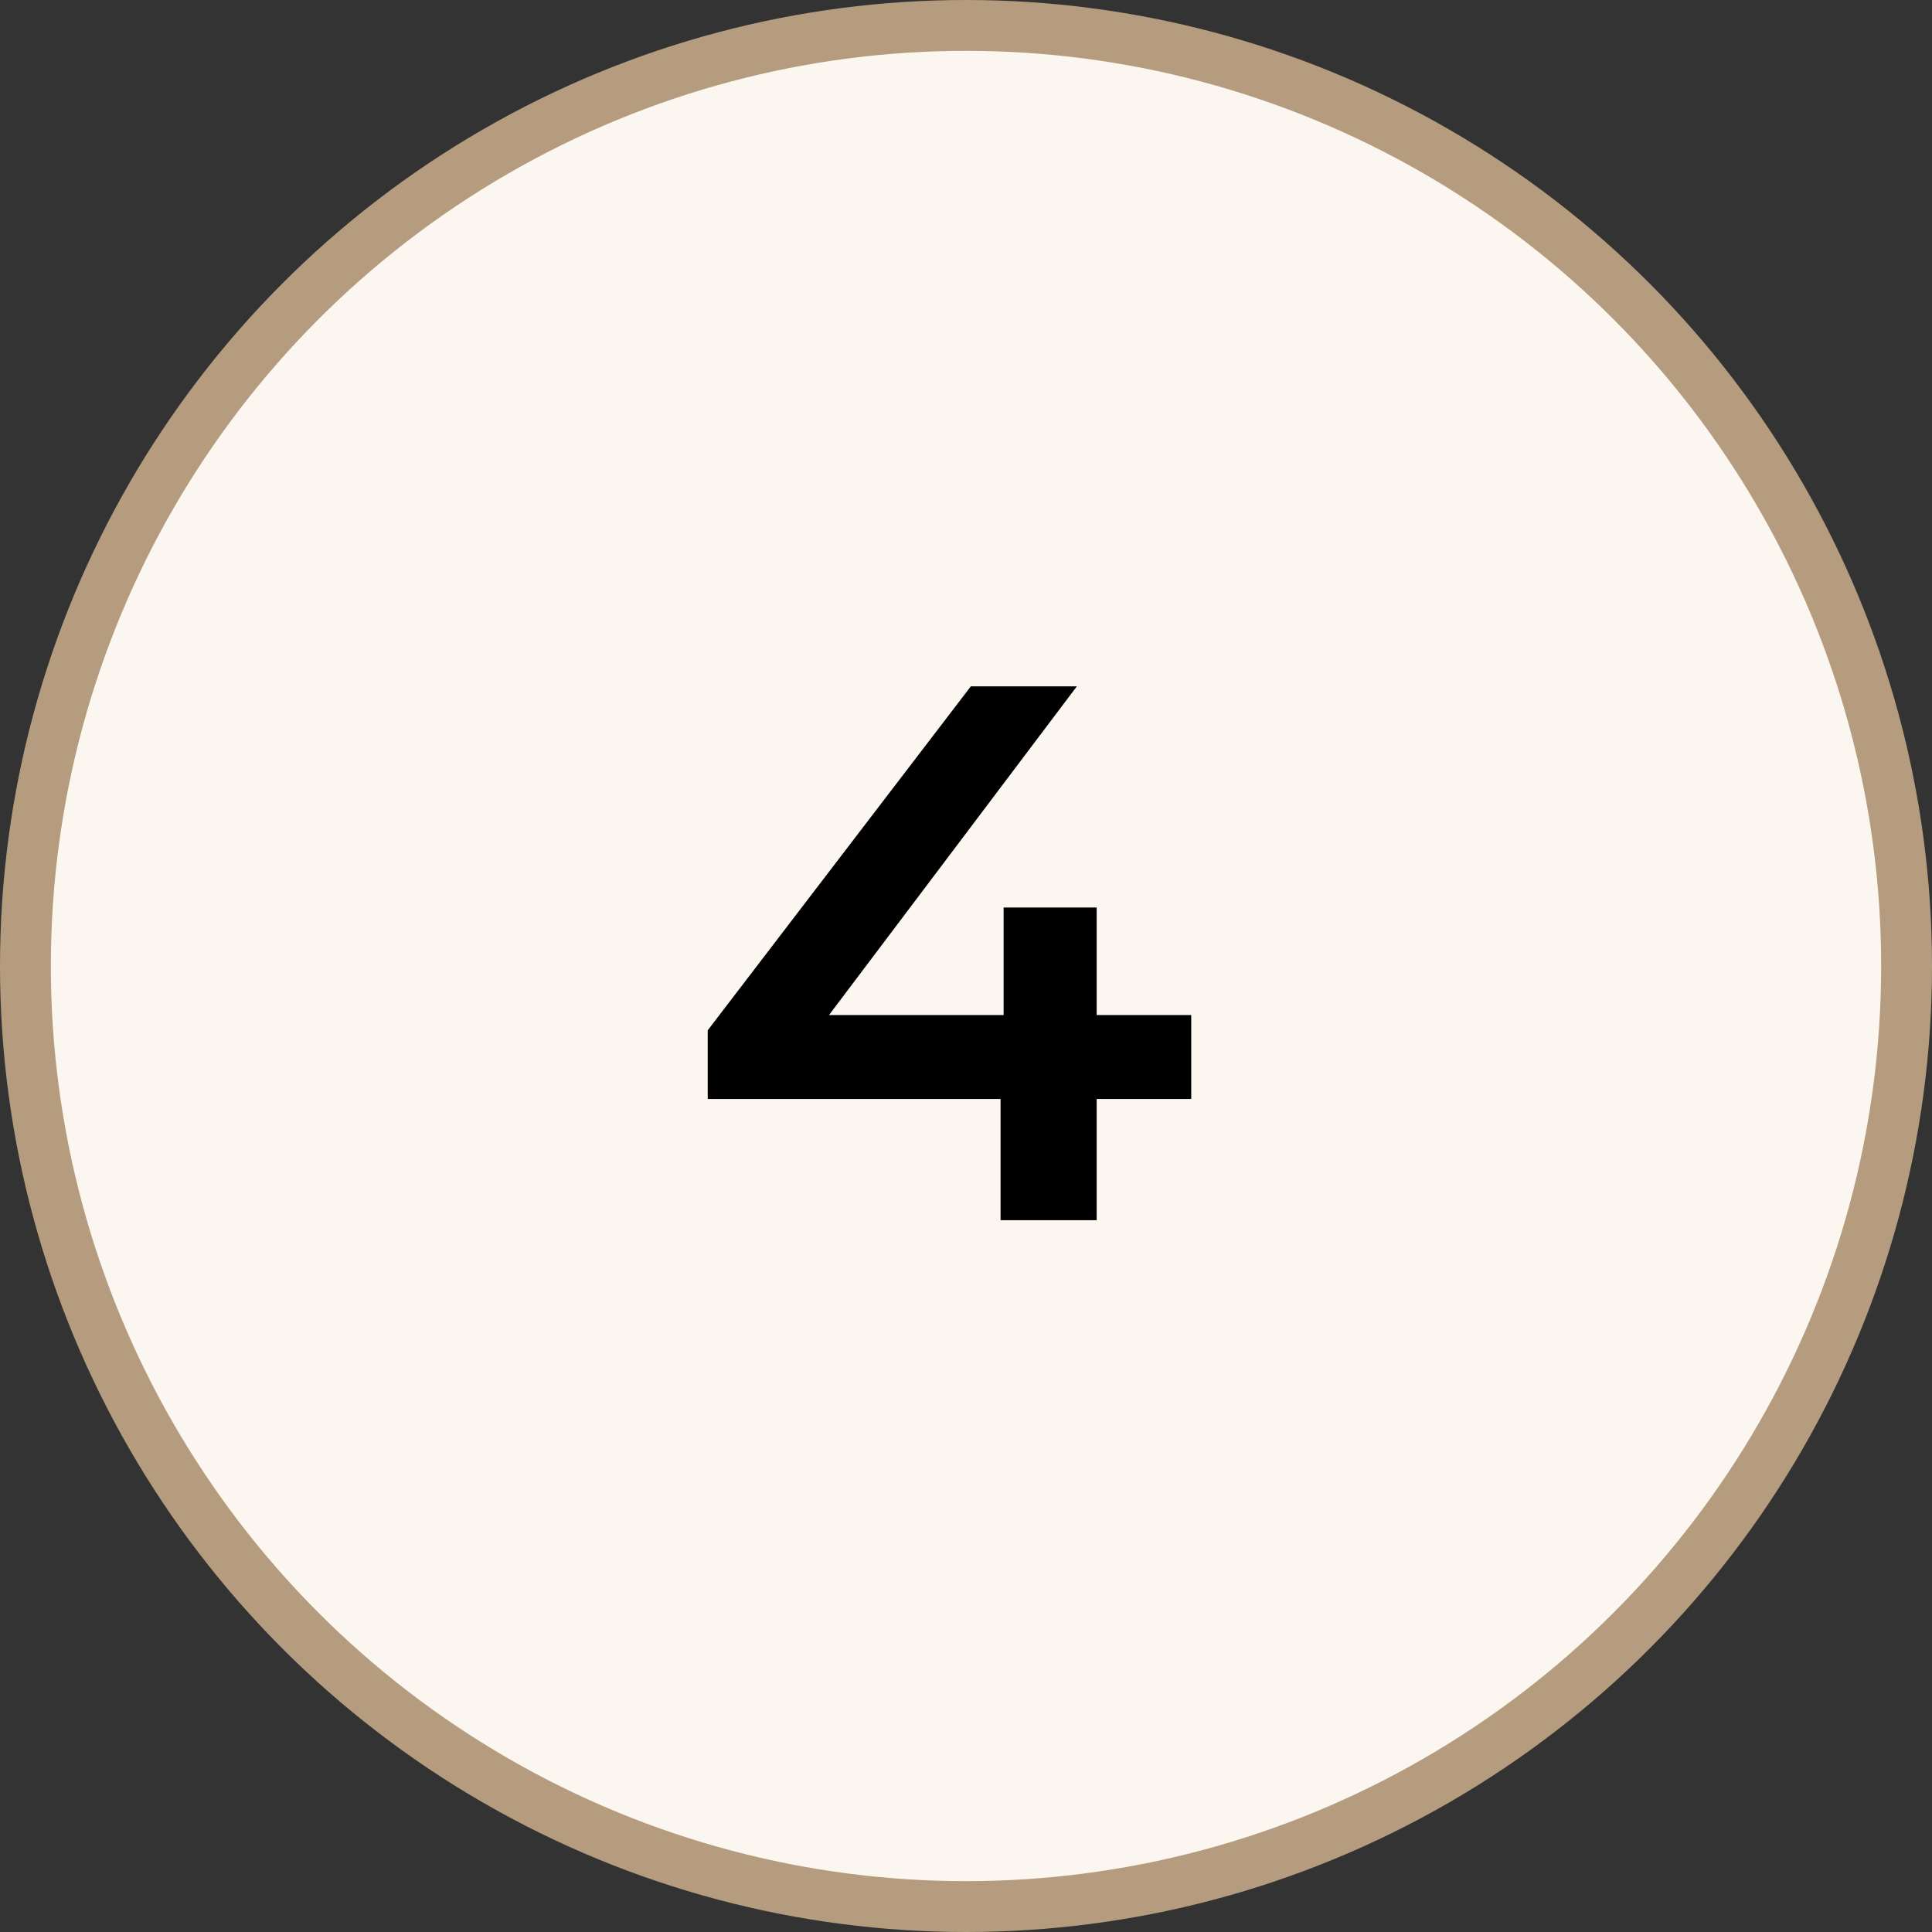 <?xml version="1.0" encoding="UTF-8"?> <svg xmlns="http://www.w3.org/2000/svg" width="38" height="38" viewBox="0 0 38 38" fill="none"><rect x="0" y="0" width="38" height="38" fill="#333333" stroke="none"/> <circle cx="19" cy="19" r="18.5" fill="#FBF6EF" stroke="#B59C7E"></circle> <path d="M23.43 21.615H21.57V24H19.68V21.615H13.92V20.265L19.095 13.5H21.18L16.305 19.965H19.74V17.85H21.57V19.965H23.43V21.615Z" fill="black"></path> </svg> 